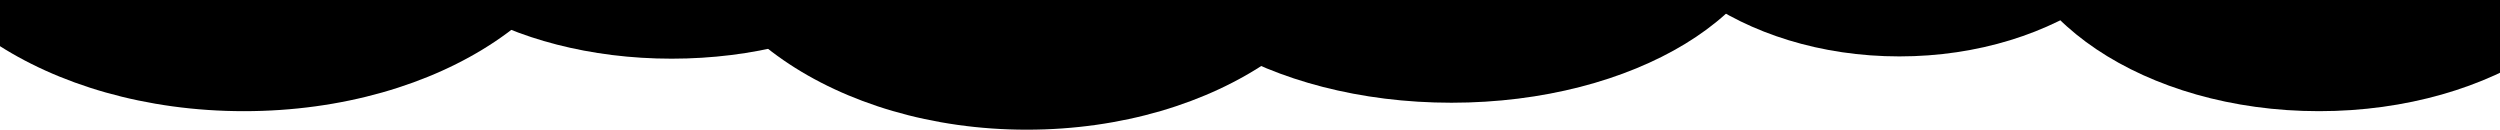 <?xml version="1.0" encoding="UTF-8" standalone="no"?>
<!-- Created with Inkscape (http://www.inkscape.org/) -->

<svg
   width="210mm"
   height="10.894mm"
   viewBox="0 0 210 10.894"
   version="1.1"
   id="svg1"
   xmlns="http://www.w3.org/2000/svg"
   xmlns:svg="http://www.w3.org/2000/svg">
  <defs
     id="defs1">
    <clipPath
       clipPathUnits="userSpaceOnUse"
       id="clipPath7">
      <rect
         style="fill:#000000;stroke-width:0.265"
         id="rect8"
         width="210"
         height="69.776"
         x="0"
         y="0" />
    </clipPath>
  </defs>
  <g
     id="layer1"
     clip-path="url(#clipPath7)">
    <g
       id="g6"
       clip-path="none"
       transform="translate(0.778,-19.973)">
      <ellipse
         style="fill:#000000;stroke-width:0.265"
         id="path1"
         cx="19.714"
         cy="9.338"
         rx="29.83"
         ry="19.973" />
      <ellipse
         style="fill:#000000;stroke-width:0.265"
         id="path2"
         cx="194.023"
         cy="11.543"
         rx="26.458"
         ry="17.768" />
      <ellipse
         style="fill:#000000;stroke-width:0.265"
         id="path3"
         cx="158.769"
         cy="7.427"
         rx="23.887"
         ry="17.284" />
      <ellipse
         style="fill:#000000;stroke-width:0.265"
         id="path4"
         cx="121.146"
         cy="11.707"
         rx="27.766"
         ry="16.895" />
      <ellipse
         style="fill:#000000;stroke-width:0.265"
         id="path5"
         cx="55.639"
         cy="9.857"
         rx="24.772"
         ry="15.045" />
      <ellipse
         style="fill:#000000;stroke-width:0.265"
         id="path6"
         cx="85.469"
         cy="10.894"
         rx="28.922"
         ry="19.973" />
    </g>
  </g>
</svg>
